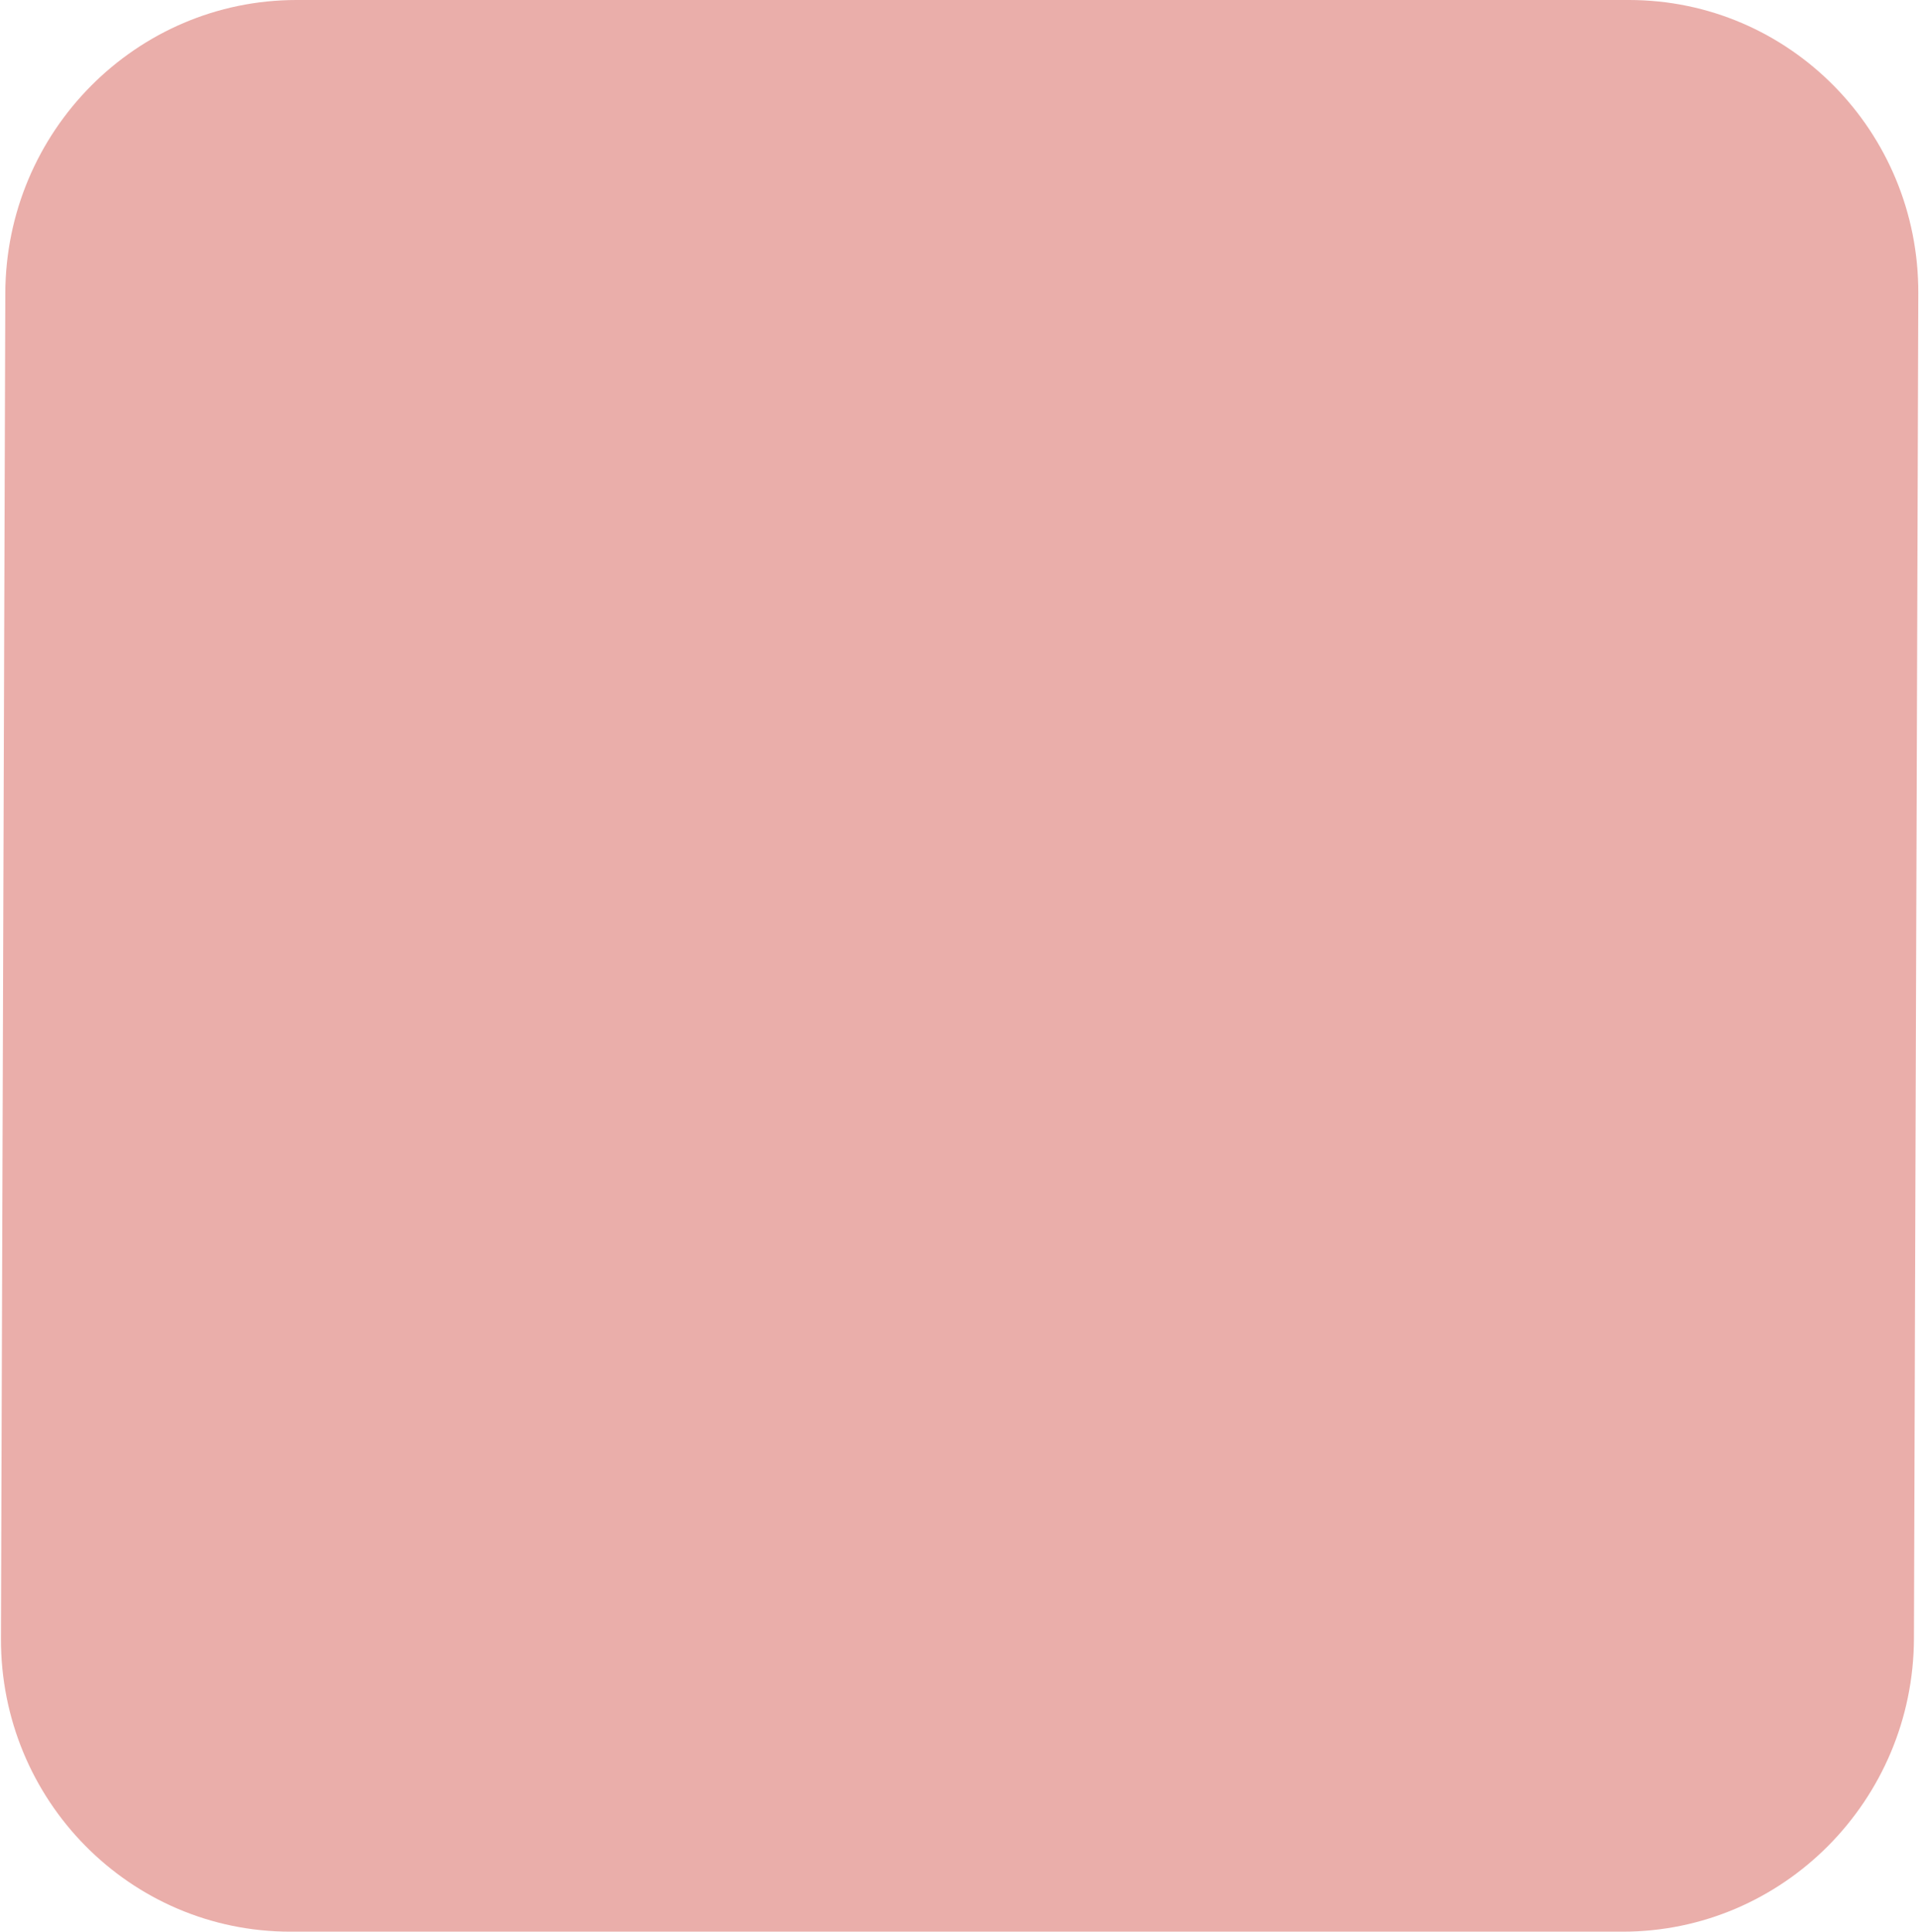 <svg width="594" height="598" viewBox="0 0 594 598" fill="none" xmlns="http://www.w3.org/2000/svg">
<path d="M504.214 0L91.799 0C42.17 0 1.806 40.64 1.644 90.773L0.295 507.162C0.133 557.295 40.233 597.935 89.862 597.935H502.278C551.907 597.935 592.271 557.295 592.433 507.162L593.782 90.773C593.944 40.64 553.843 0 504.214 0Z" fill="#EAAEAA"/>
</svg>
